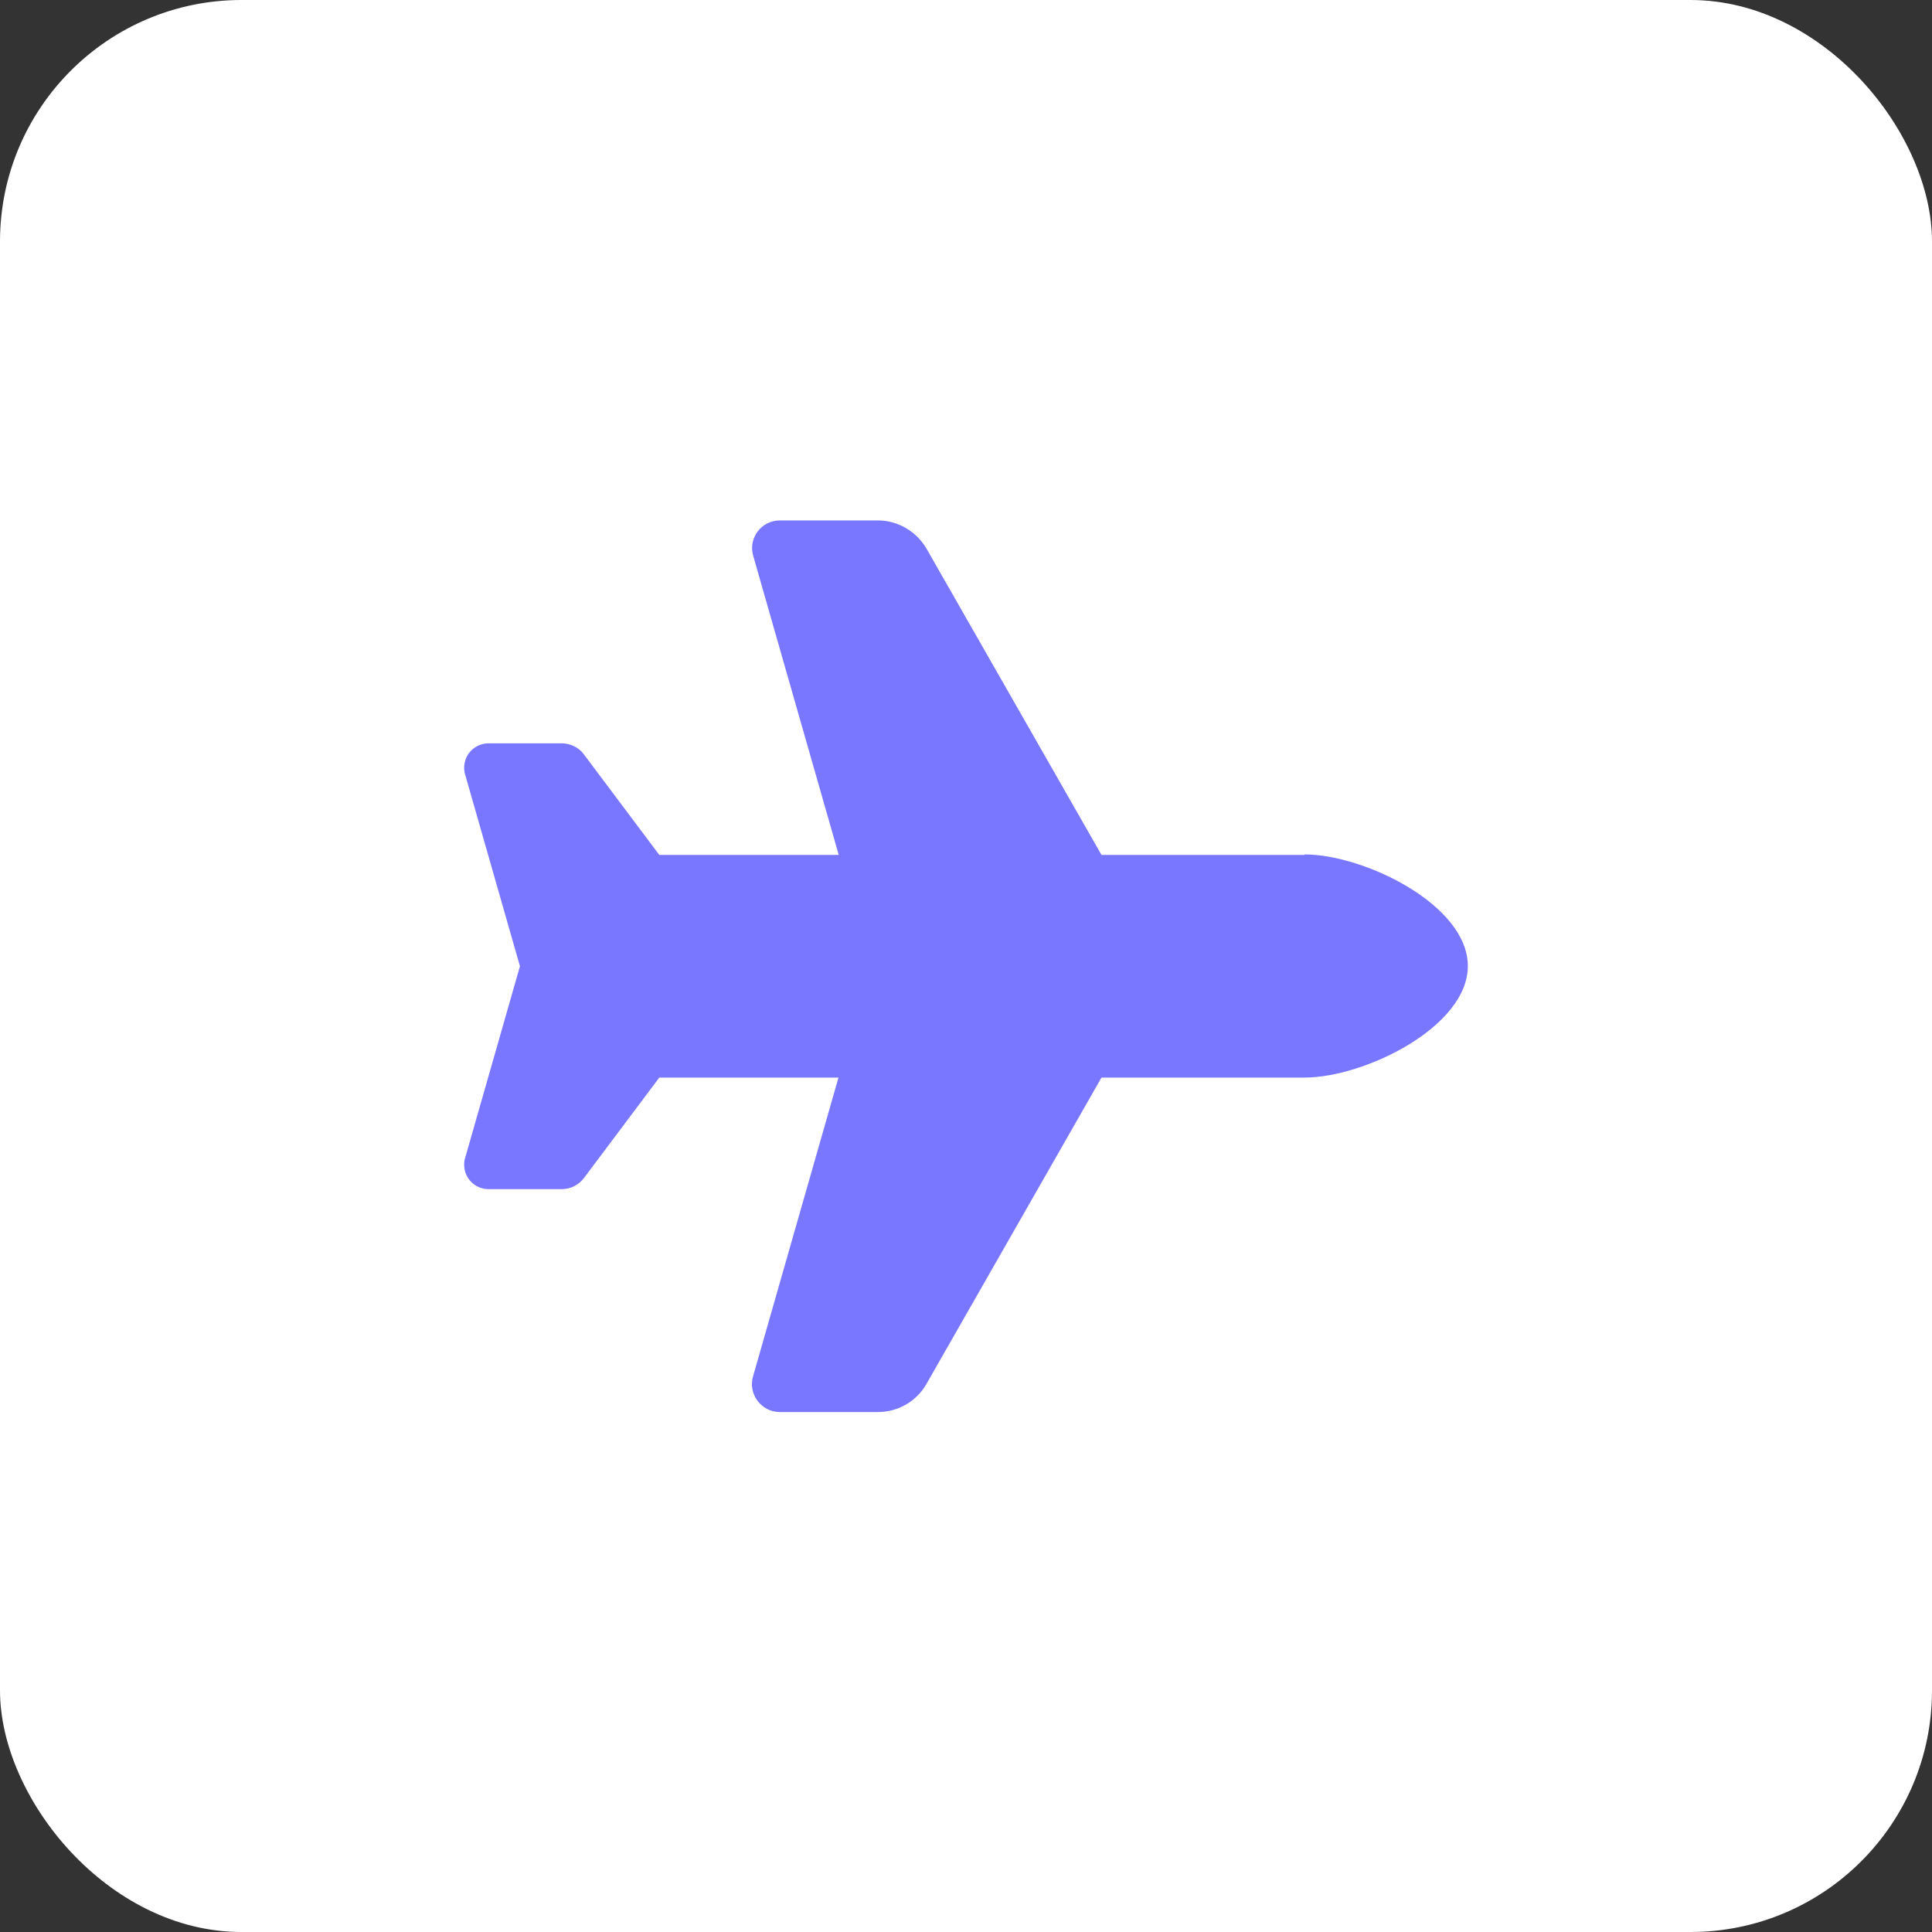 <?xml version="1.0" encoding="UTF-8"?><svg id="Layer_1" xmlns="http://www.w3.org/2000/svg" viewBox="0 0 80 80"><rect x="0" y="0" width="80" height="80" fill="#333333" stroke="none"/><defs><style>.cls-1{fill:#7977ff;}.cls-2{fill:#fff;isolation:isolate;}</style></defs><rect id="Screenshot_2023-01-31_at_16.11.51" class="cls-2" width="80" height="80" rx="10" ry="10"/><path class="cls-1" d="m54.02,35.38c2.47,0,6.76,2.09,6.76,4.62s-4.29,4.62-6.76,4.62h-8.41l-7.25,12.69c-.41.72-1.18,1.16-2.01,1.16h-4.06c-.76,0-1.32-.74-1.11-1.47l3.54-12.38h-7.42l-3.12,4.16c-.22.29-.56.46-.92.46h-3.03c-.56,0-1.01-.45-1.01-1.01,0-.09.01-.19.04-.28l2.27-7.94-2.27-7.94c-.03-.09-.04-.19-.04-.28,0-.56.45-1.01,1.01-1.01h3.03c.36,0,.71.17.92.46l3.12,4.16h7.43l-3.54-12.38c-.22-.74.34-1.47,1.1-1.47h4.06c.83,0,1.59.45,2.01,1.16l7.25,12.69h8.41,0Z"/></svg>
